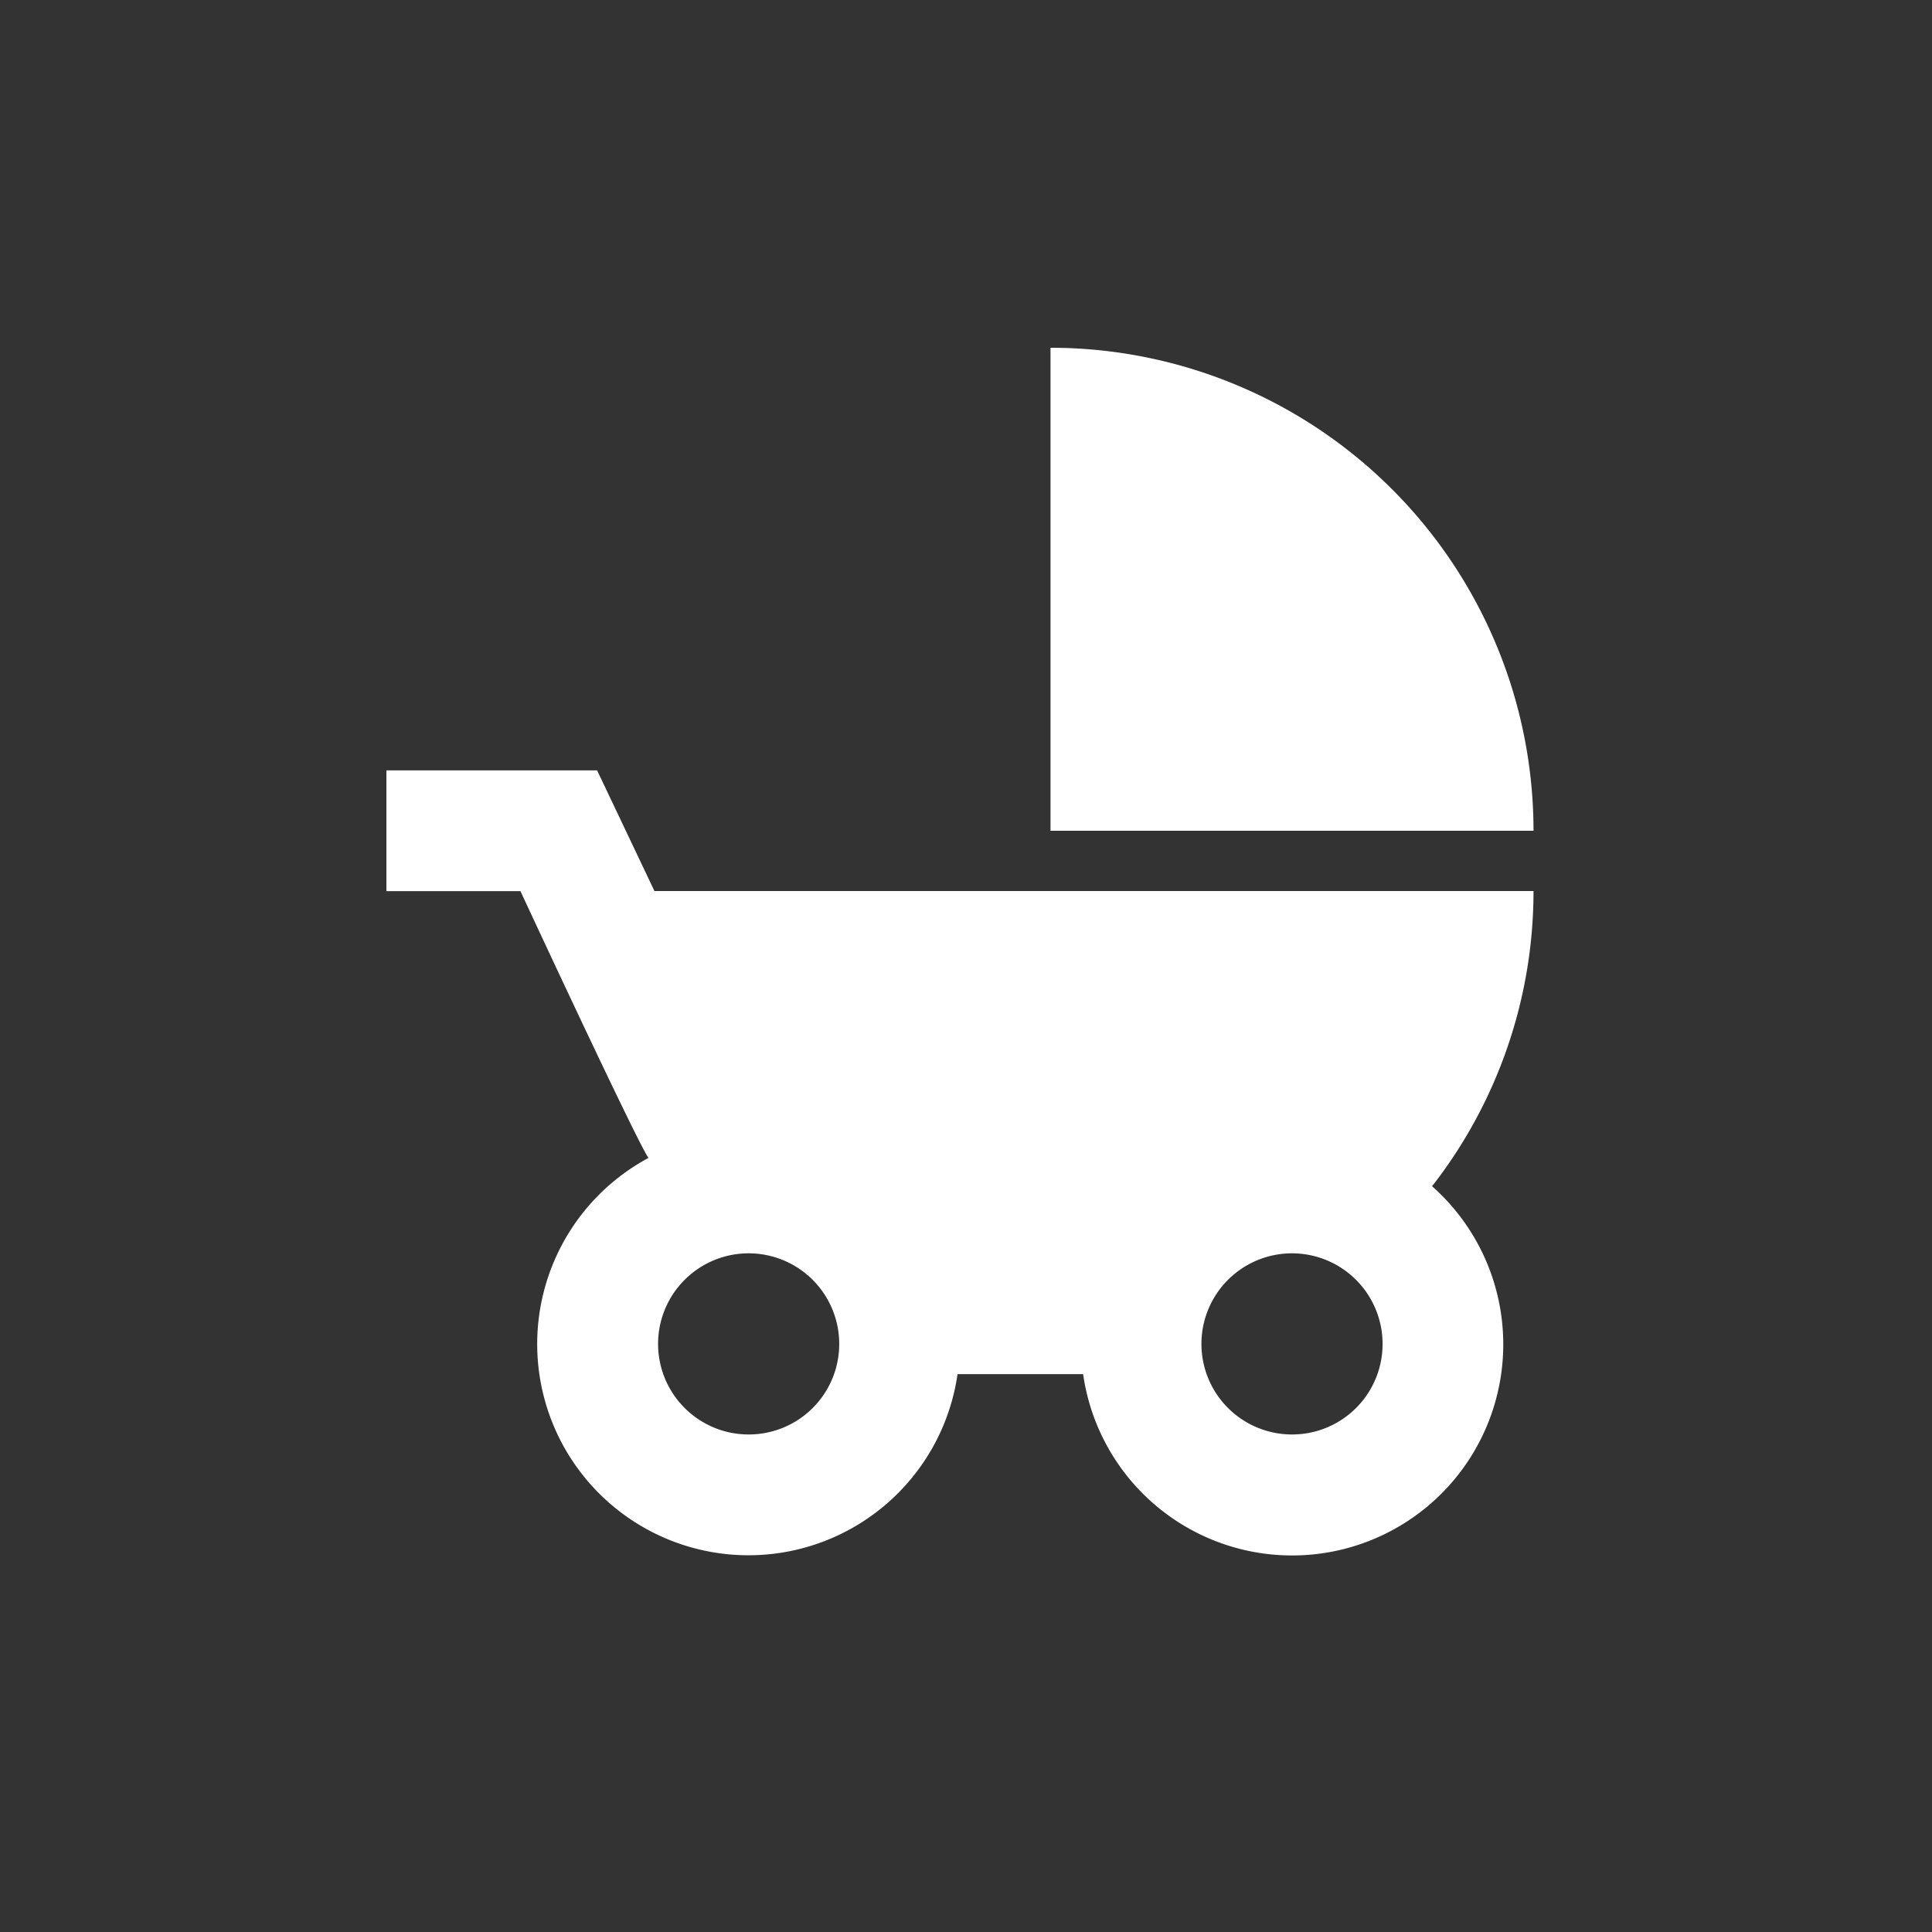 <svg xmlns="http://www.w3.org/2000/svg" xmlns:xlink="http://www.w3.org/1999/xlink" width="50" height="50" viewBox="0 0 50 50">
  <rect x="0" y="0" width="50" height="50" fill="#333333" stroke="none"/>
  <defs>
    <clipPath id="clip-icon_kat_kids_1">
      <rect width="50" height="50"/>
    </clipPath>
  </defs>
  <g id="icon_kat_kids_1" data-name="icon_kat_kids – 1" clip-path="url(#clip-icon_kat_kids_1)">
    <path id="Icon_material-child-friendly" data-name="Icon material-child-friendly" d="M20.187,3V15.5h12.5A12.5,12.5,0,0,0,20.187,3Zm9.875,21.7a12.418,12.418,0,0,0,2.625-7.64H9.937L8.453,13.937H3v3.125H6.469s2.953,6.359,3.312,6.906a5.467,5.467,0,1,0,8,5.594h3.25A5.464,5.464,0,1,0,30.062,24.7ZM12.375,31.124a2.344,2.344,0,1,1,2.344-2.344A2.341,2.341,0,0,1,12.375,31.124Zm14.062,0a2.344,2.344,0,1,1,2.344-2.344A2.341,2.341,0,0,1,26.437,31.124Z" transform="translate(7 6)" fill="#fff"/>
  </g>
</svg>
